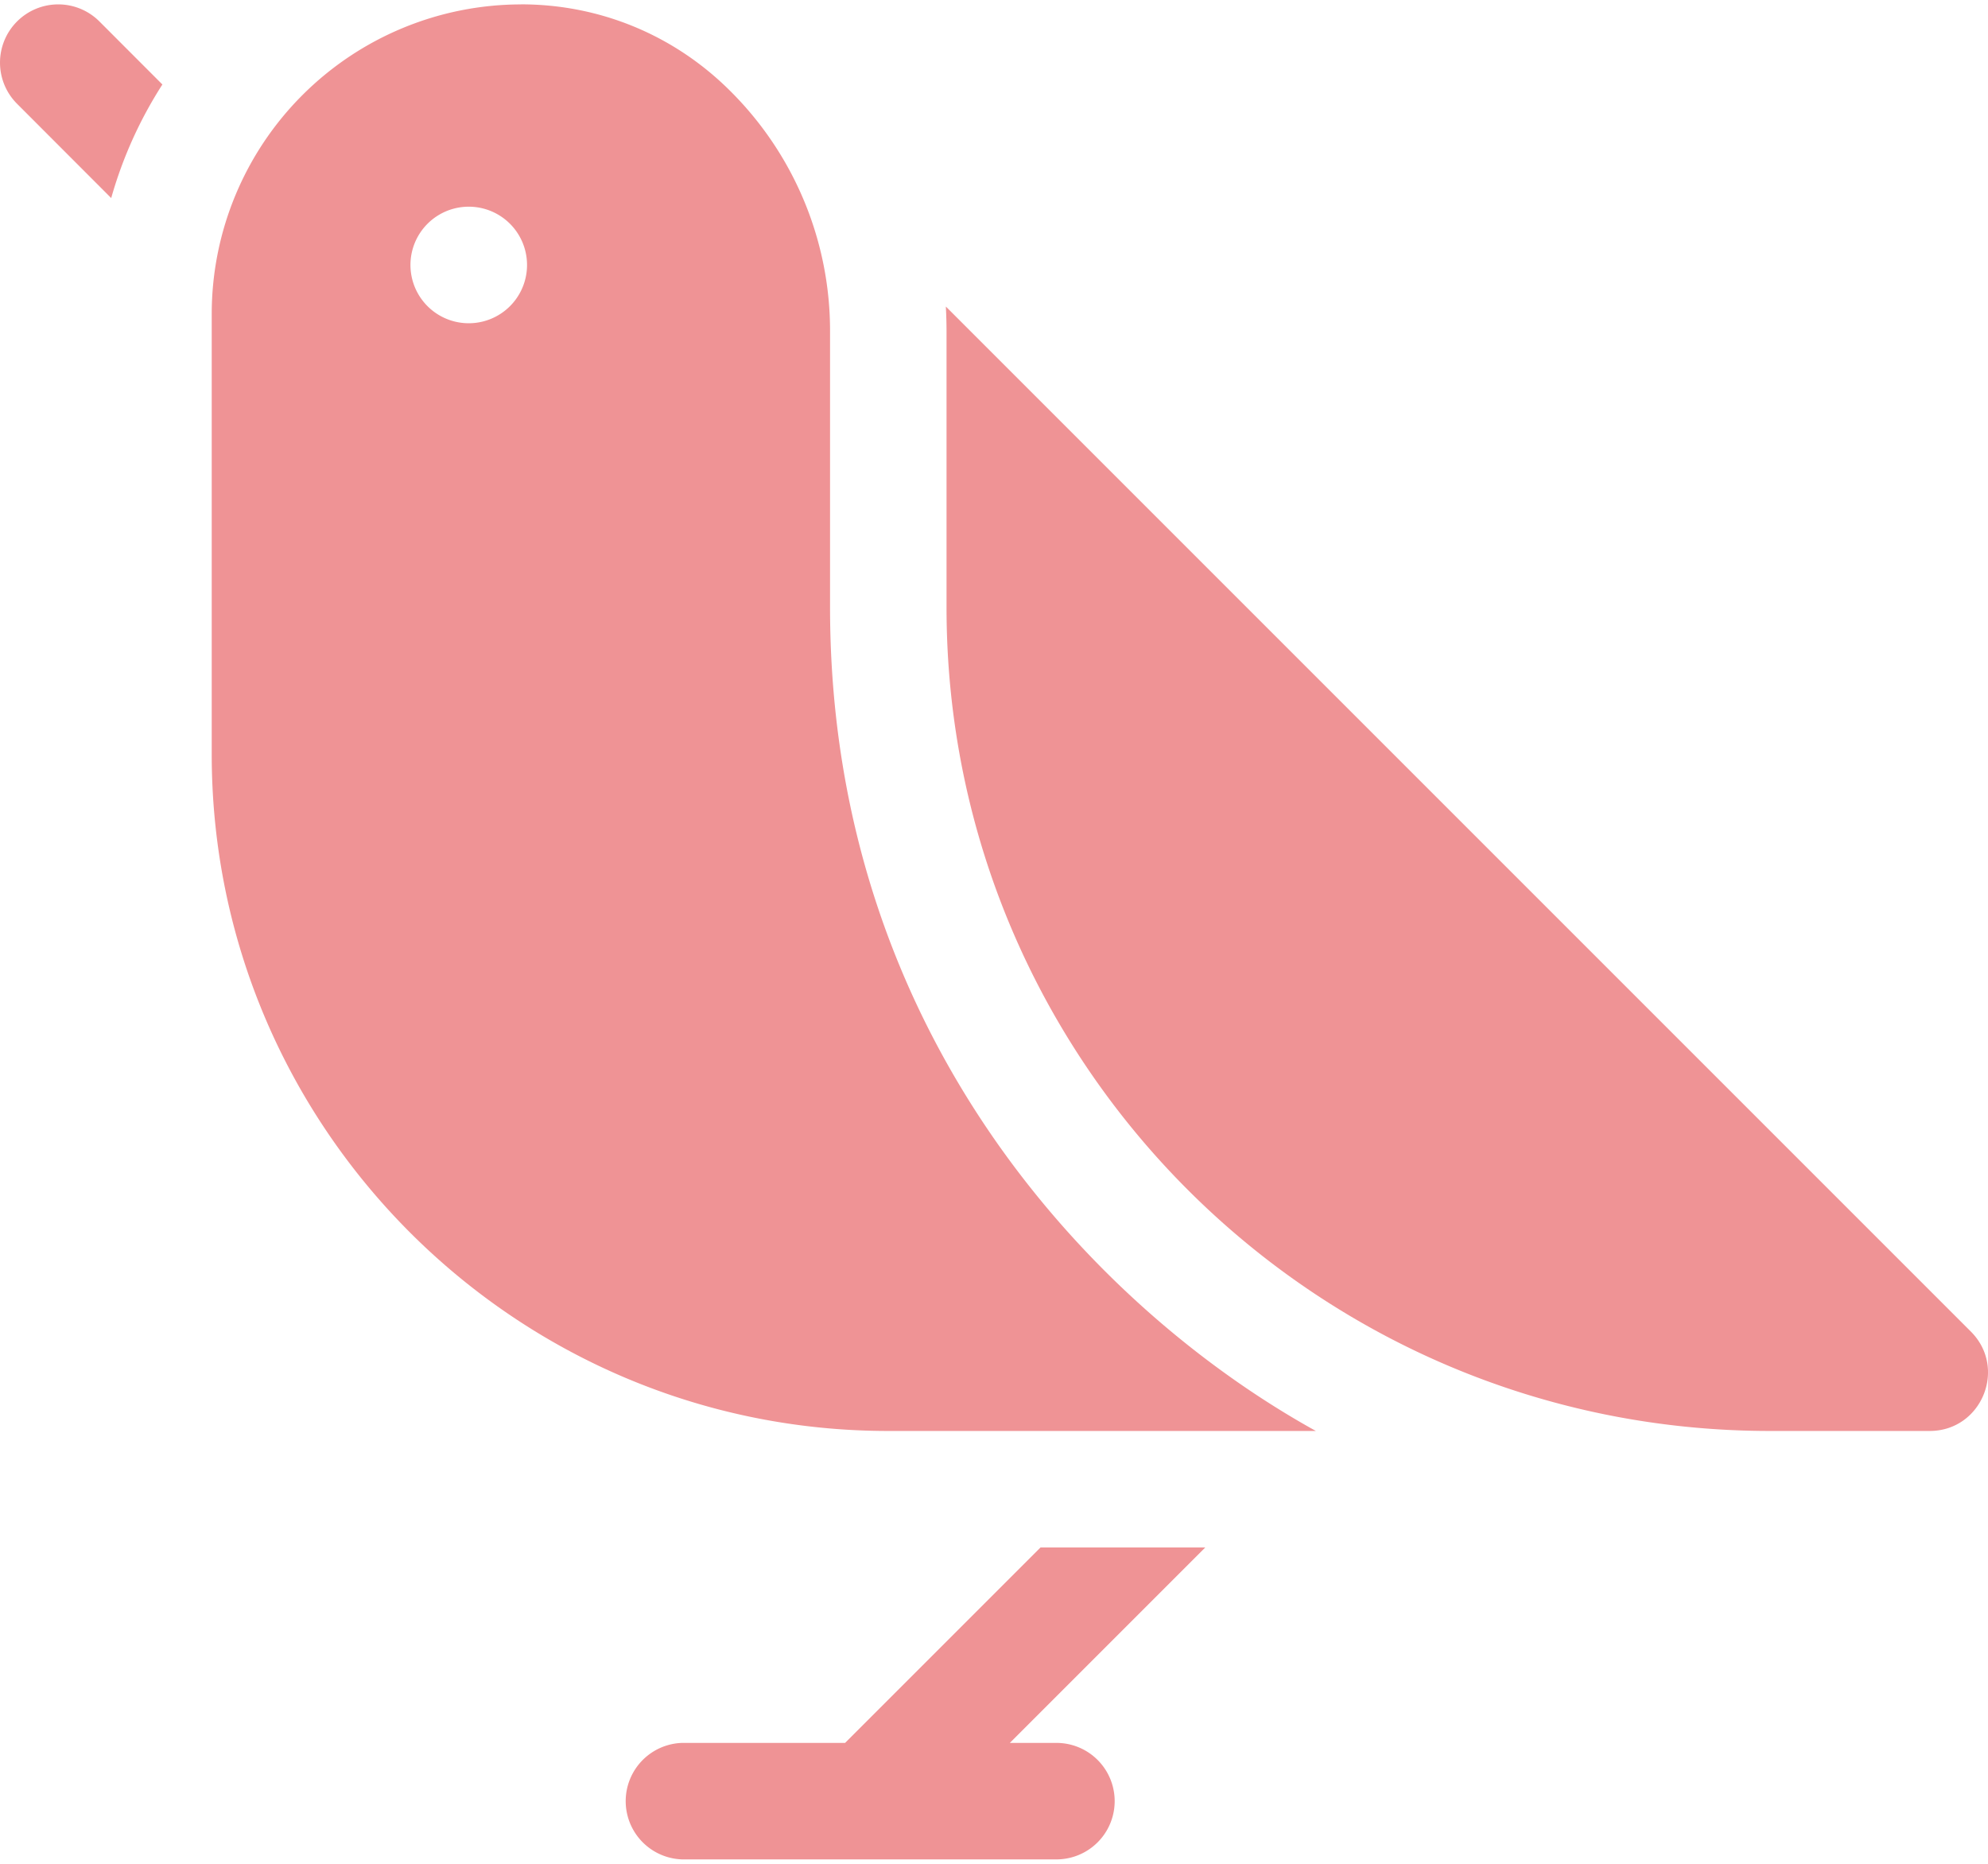 <svg xmlns="http://www.w3.org/2000/svg" width="32" height="30" fill="none"><path fill="#EF9395" d="M10.98 28.054h2.623l3.146-3.146h2.652l-3.146 3.146h.75a.937.937 0 1 1 0 1.875h-6.026a.938.938 0 0 1 0-1.875M8.387.07c1.273 0 2.47.497 3.37 1.397a5.44 5.44 0 0 1 1.604 3.87v4.44c0 6.905 4.324 11.322 7.82 13.256h-6.883c-6.005 0-10.89-4.885-10.89-10.89V5.05A4.984 4.984 0 0 1 8.387.071m-.841 5.132a.938.938 0 1 0-.001-1.876.938.938 0 0 0 0 1.876M.275.345a.937.937 0 0 1 1.325 0L2.614 1.36a6.8 6.8 0 0 0-.824 1.828L.275 1.671a.937.937 0 0 1 0-1.326"/><path fill="#EF9395" d="M15.236 9.778V5.337a8 8 0 0 0-.011-.403l16.499 16.499c.59.59.172 1.6-.663 1.6h-2.57c-7.32 0-13.255-5.934-13.255-13.255"/></svg>
